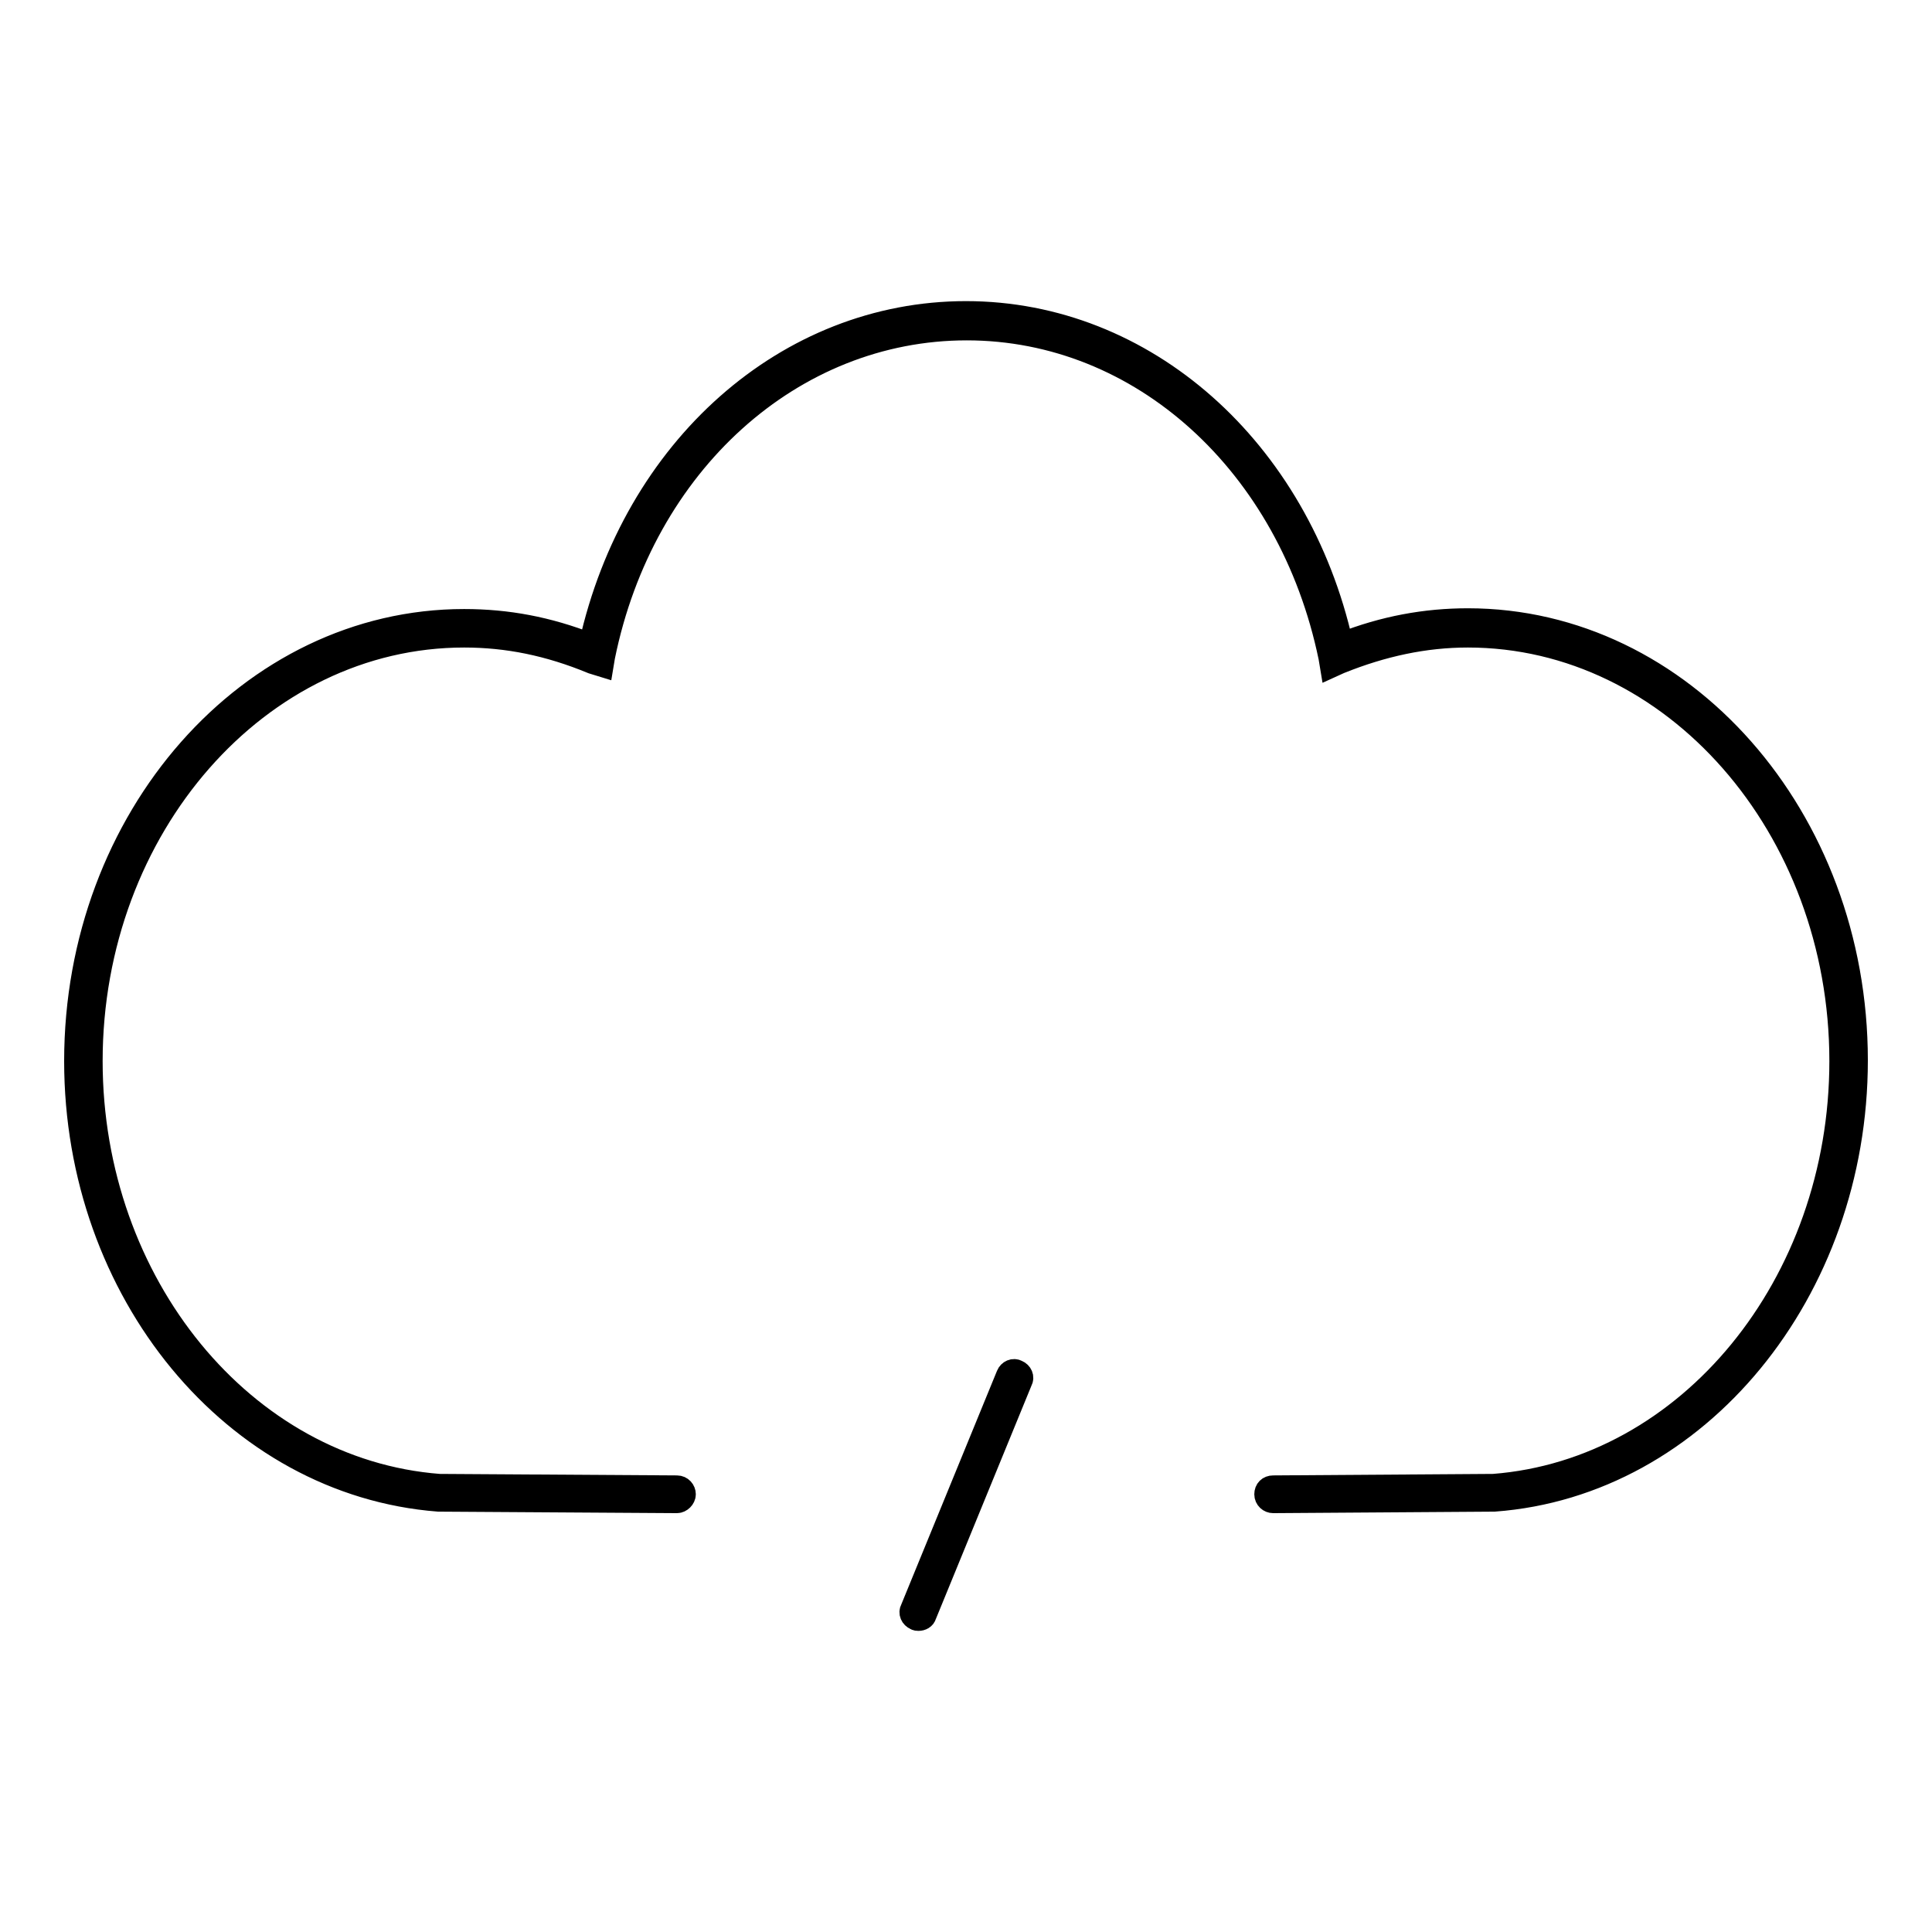 <?xml version="1.0" encoding="utf-8"?>
<!-- Svg Vector Icons : http://www.onlinewebfonts.com/icon -->
<!DOCTYPE svg PUBLIC "-//W3C//DTD SVG 1.1//EN" "http://www.w3.org/Graphics/SVG/1.1/DTD/svg11.dtd">
<svg version="1.1" xmlns="http://www.w3.org/2000/svg" xmlns:xlink="http://www.w3.org/1999/xlink" x="0px" y="0px" viewBox="0 0 256 256" enable-background="new 0 0 256 256" xml:space="preserve">
<g> <path stroke-width="3" fill-opacity="0" stroke="#000000"  d="M121.7,214.6c-0.1,0-0.3,0-0.4-0.1c-0.5-0.2-0.8-0.8-0.5-1.3l12.7-31c0.2-0.5,0.8-0.8,1.3-0.5 c0.5,0.2,0.8,0.8,0.5,1.3l-12.7,31C122.5,214.4,122.1,214.6,121.7,214.6z"/> <path stroke-width="3" fill-opacity="0" stroke="#000000"  d="M168.7,199c-0.5,0-1-0.4-1-1c0-0.6,0.4-1,1-1l29.2-0.2c25.8-2,46-26.6,46-56.2c0-31-22.2-56.3-49.4-56.3 c-5.7,0-11.3,1.2-17,3.5l-1.1,0.5l-0.2-1.2c-5.3-25.6-25-43.5-48.1-43.5S85.2,61.4,80,87l-0.2,1.2l-1.3-0.4 c-5.8-2.4-11.3-3.5-17-3.5c-27.2,0-49.4,25.3-49.4,56.3c0,29.5,20.2,54.2,46.1,56.2l31.5,0.2c0.6,0,1,0.5,1,1c0,0.5-0.5,1-1,1 l-31.6-0.2C31,196.7,10,171.2,10,140.6c0-32.2,23.1-58.4,51.5-58.4c5.7,0,11.1,1,16.7,3.2c5.8-26,26.1-44,49.8-44 c23.7,0,44,18.1,49.8,43.9c5.6-2.2,11.1-3.2,16.7-3.2c28.4,0,51.5,26.2,51.5,58.4c0,30.6-21,56.3-48,58.3L168.7,199L168.7,199z"/></g>
</svg>